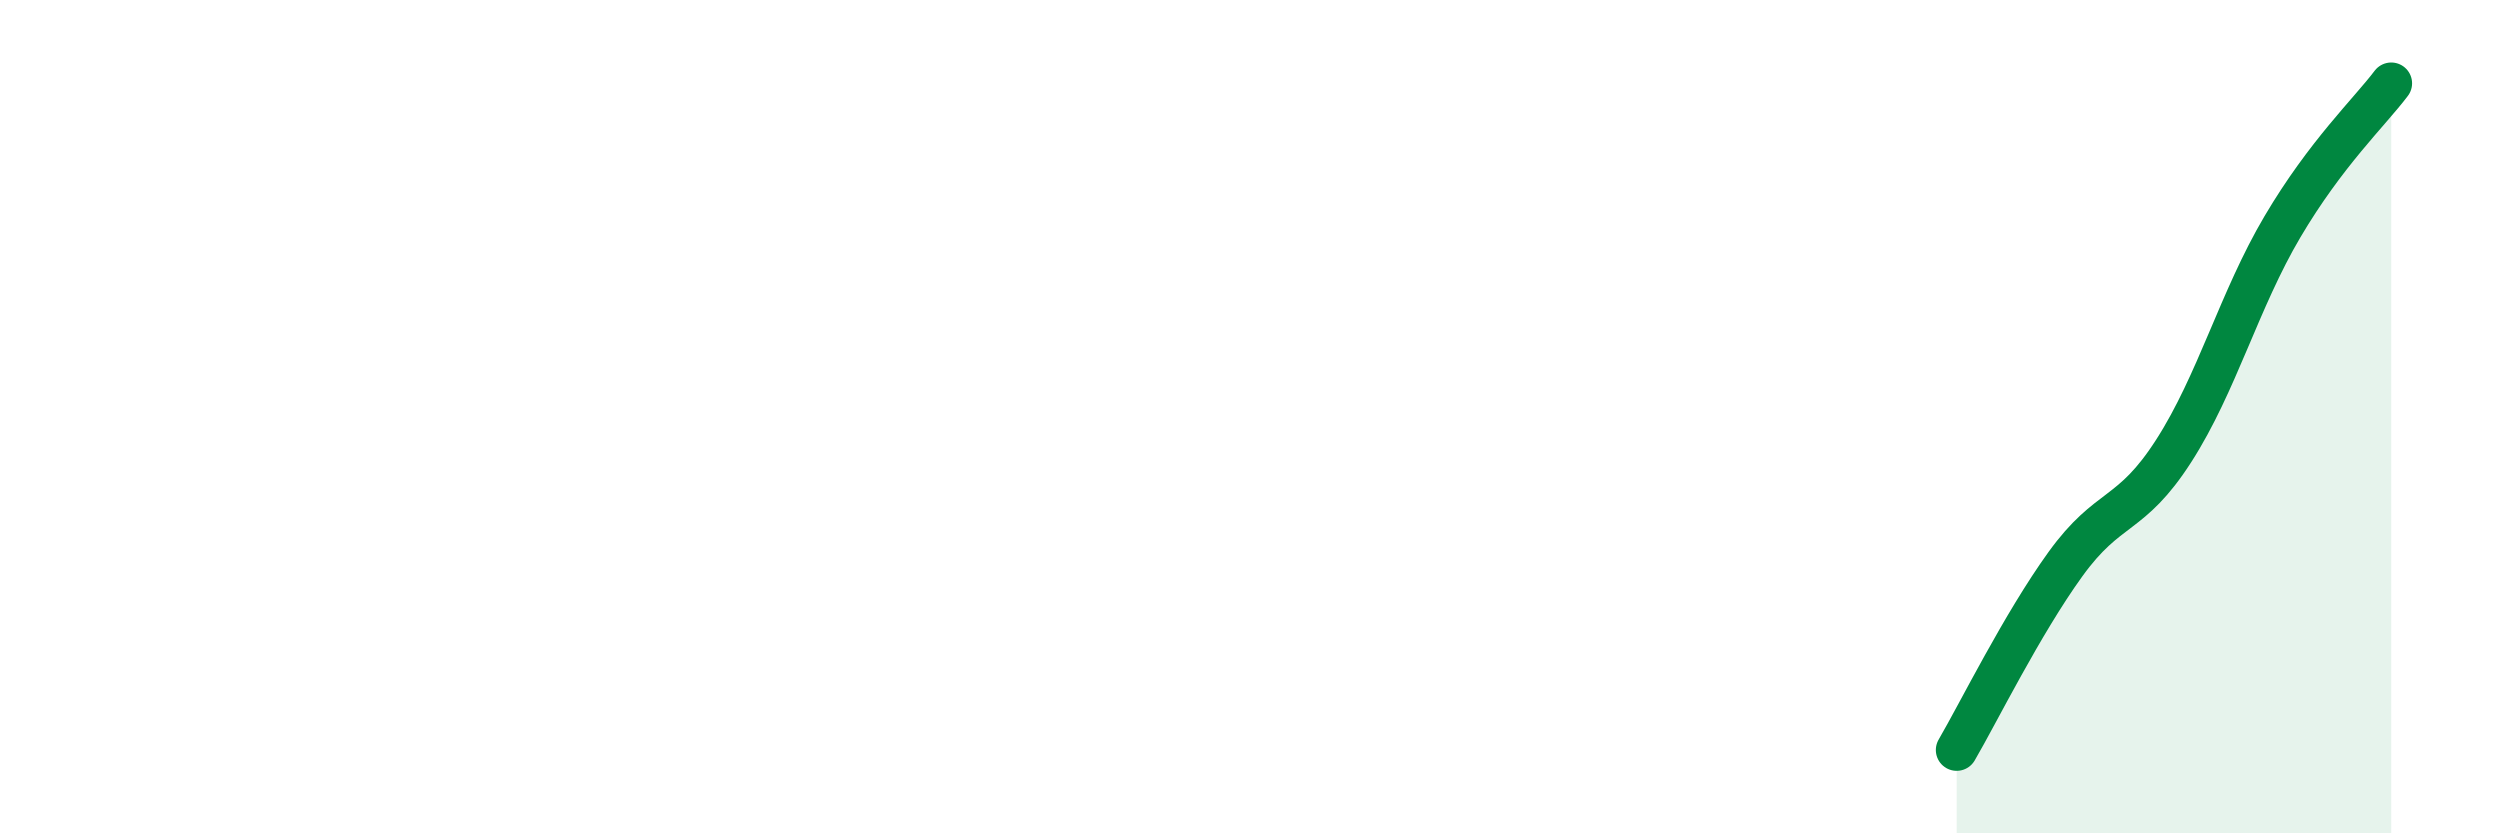 
    <svg width="60" height="20" viewBox="0 0 60 20" xmlns="http://www.w3.org/2000/svg">
      <path
        d="M 46.96,18 C 47.48,17.11 48.53,14.98 49.57,13.54 C 50.61,12.1 51.13,12.44 52.17,10.82 C 53.21,9.2 53.74,7.2 54.78,5.44 C 55.82,3.68 56.87,2.69 57.39,2L57.39 20L46.96 20Z"
        fill="#008740"
        opacity="0.1"
        stroke-linecap="round"
        stroke-linejoin="round"
      />
      <path
        d="M 46.96,18 C 47.48,17.11 48.53,14.98 49.57,13.54 C 50.61,12.1 51.13,12.44 52.17,10.82 C 53.21,9.2 53.74,7.2 54.78,5.44 C 55.82,3.68 56.87,2.69 57.39,2"
        stroke="#008740"
        stroke-width="1"
        fill="none"
        stroke-linecap="round"
        stroke-linejoin="round"
      />
    </svg>
  